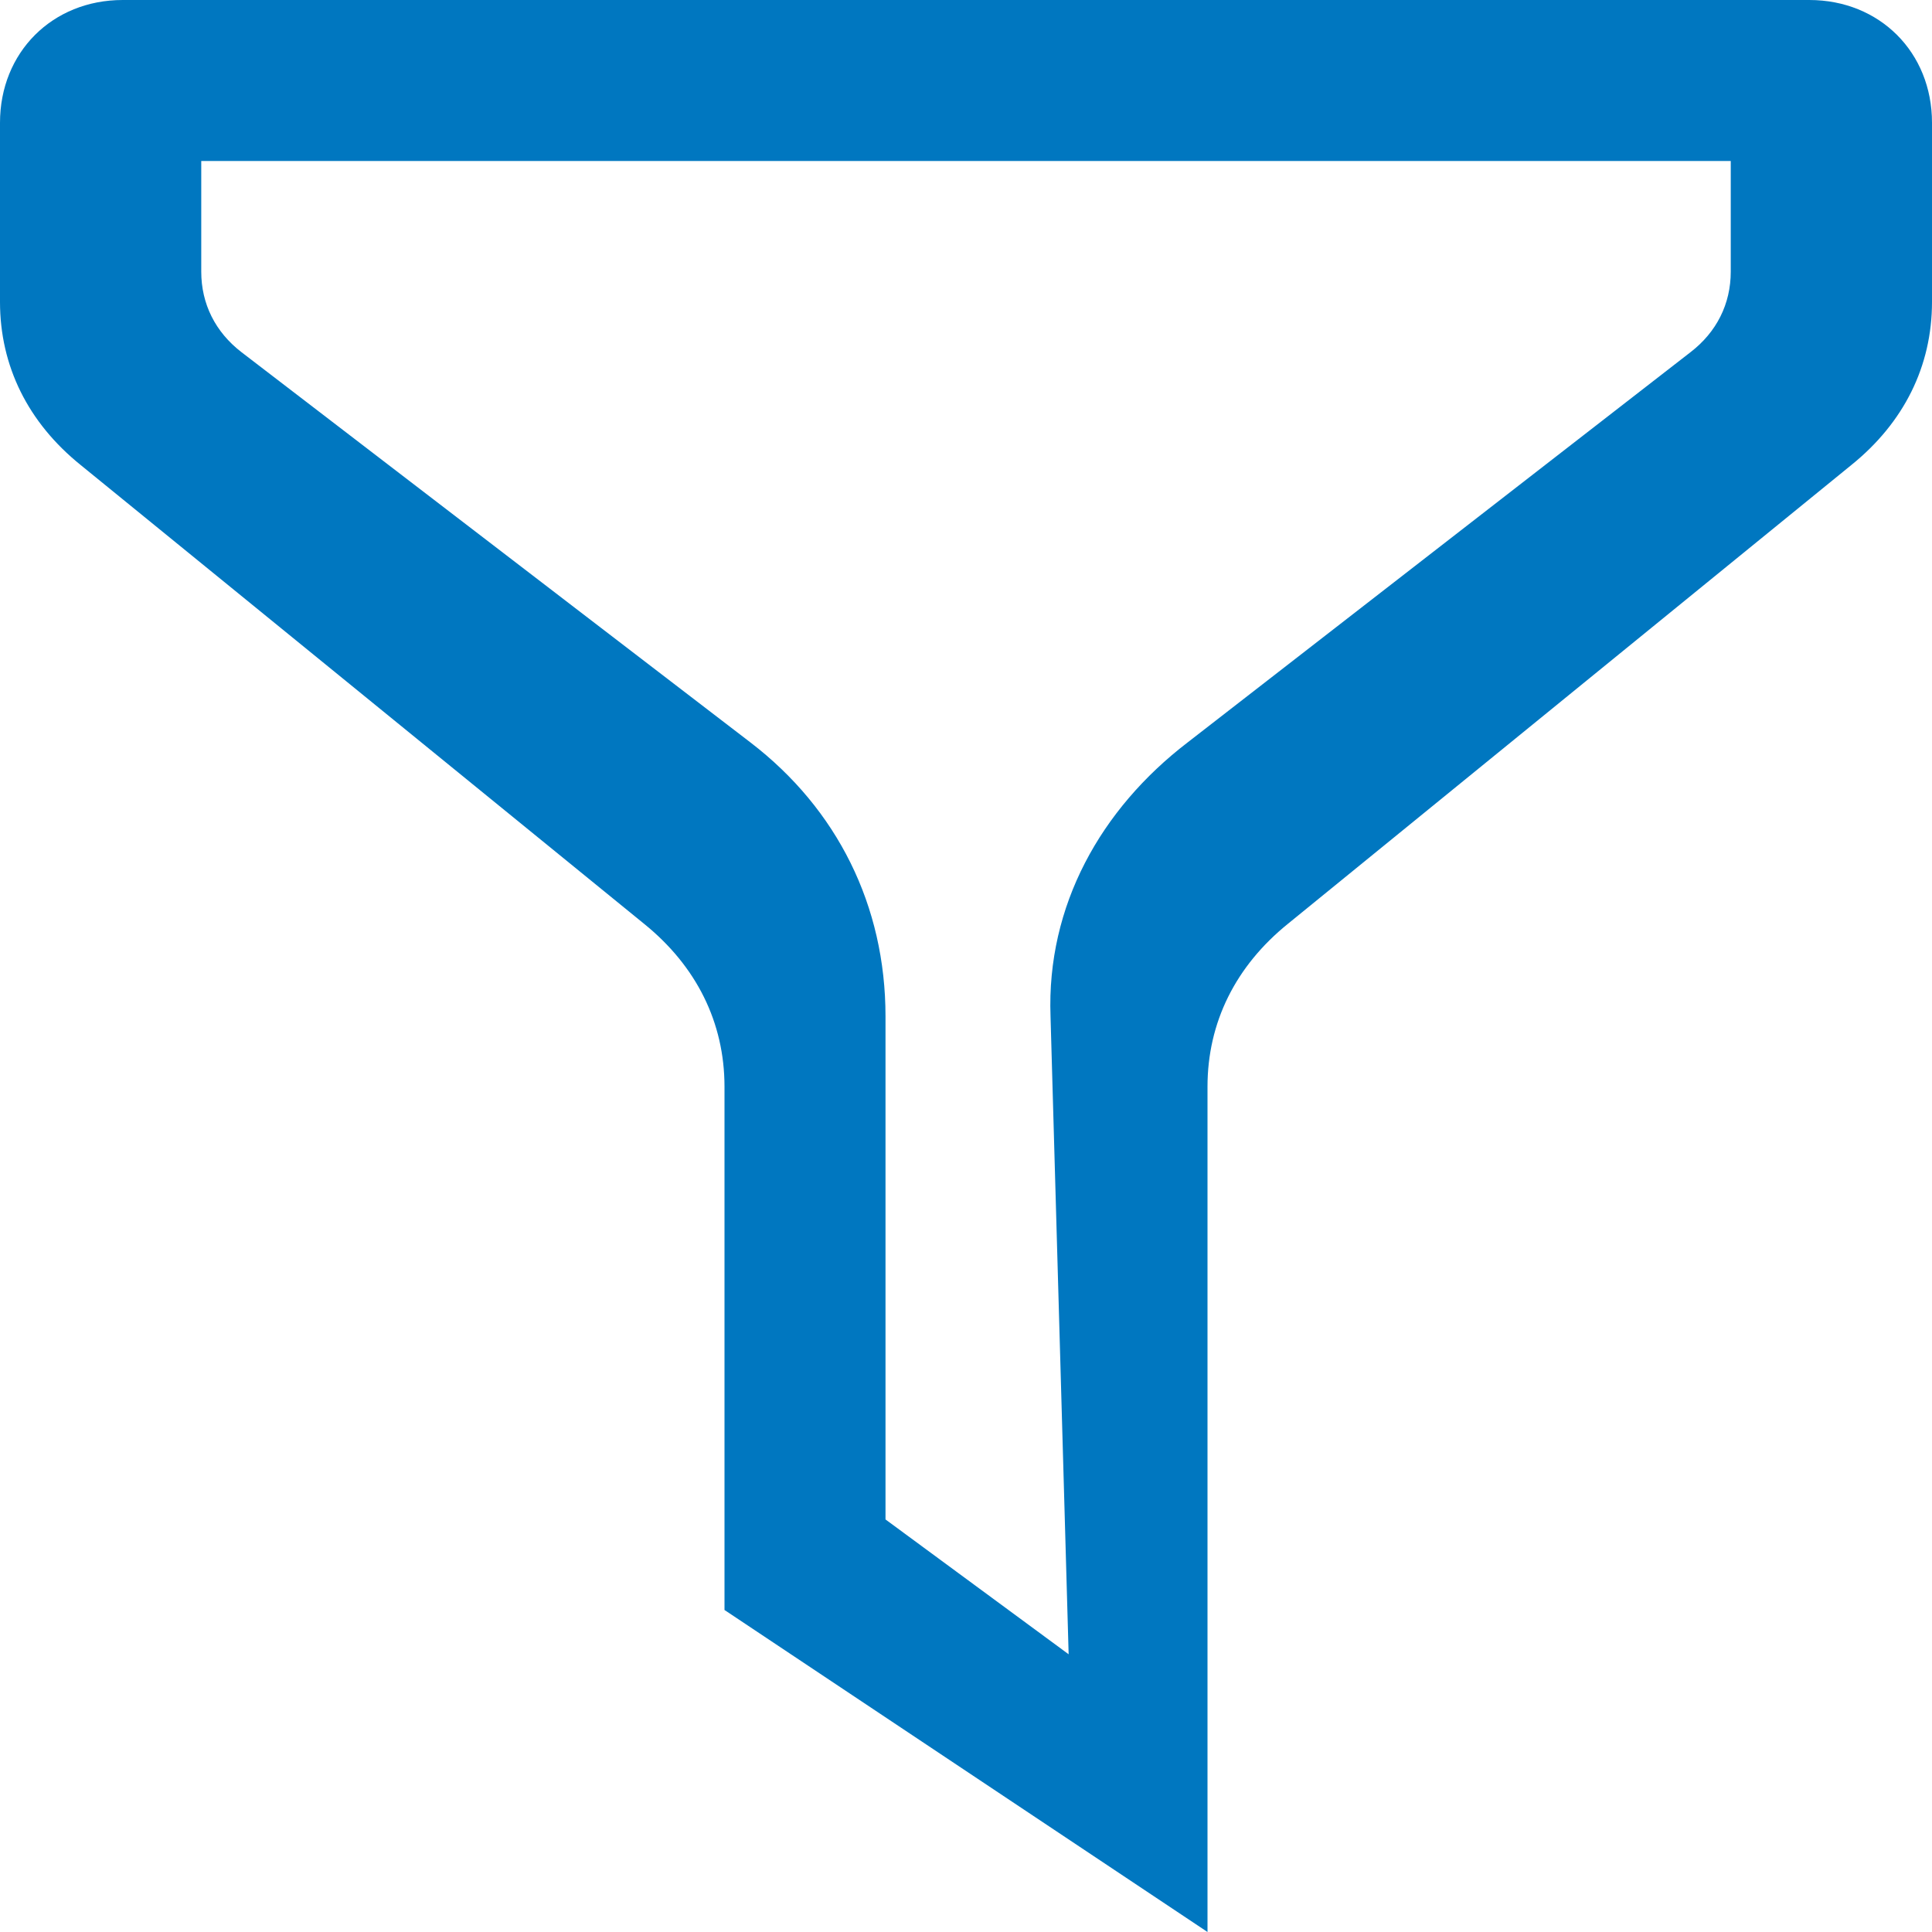 <?xml version="1.0" encoding="utf-8"?>
<!DOCTYPE svg PUBLIC "-//W3C//DTD SVG 1.1//EN" "http://www.w3.org/Graphics/SVG/1.1/DTD/svg11.dtd">
<svg version="1.1" xmlns="http://www.w3.org/2000/svg" xmlns:xlink="http://www.w3.org/1999/xlink" x="0px" y="0px" width="960px"
   height="960px" viewBox="0 0 960 960" enable-background="new 0 0 1920 1080" xml:space="preserve">

<g id="53">
   <path id="1" style="fill:#0077c0" d="M0 810v89c0 35 26 61 61 61h838c35 0 61 -26 61 -61v-89c0 -32 -14 -60 -40 -81l-280 -228c-26 -21 -40 -49 -40 -81v-420l-240 160v260c0 32 -14 60 -40 81l-280 228c-26 21 -40 49 -40 81zM100 880v-55c0 -16 7 -30 20 -40l253 -194c43 -33 67 -81 67 -136v-250l91 -67
l-9 317c-2 55 25 103 68 136l250 194c13 10 20 24 20 40v55h-760z"
     transform="translate(0, 960) scale(1, -1)" />
</g>

</svg>
